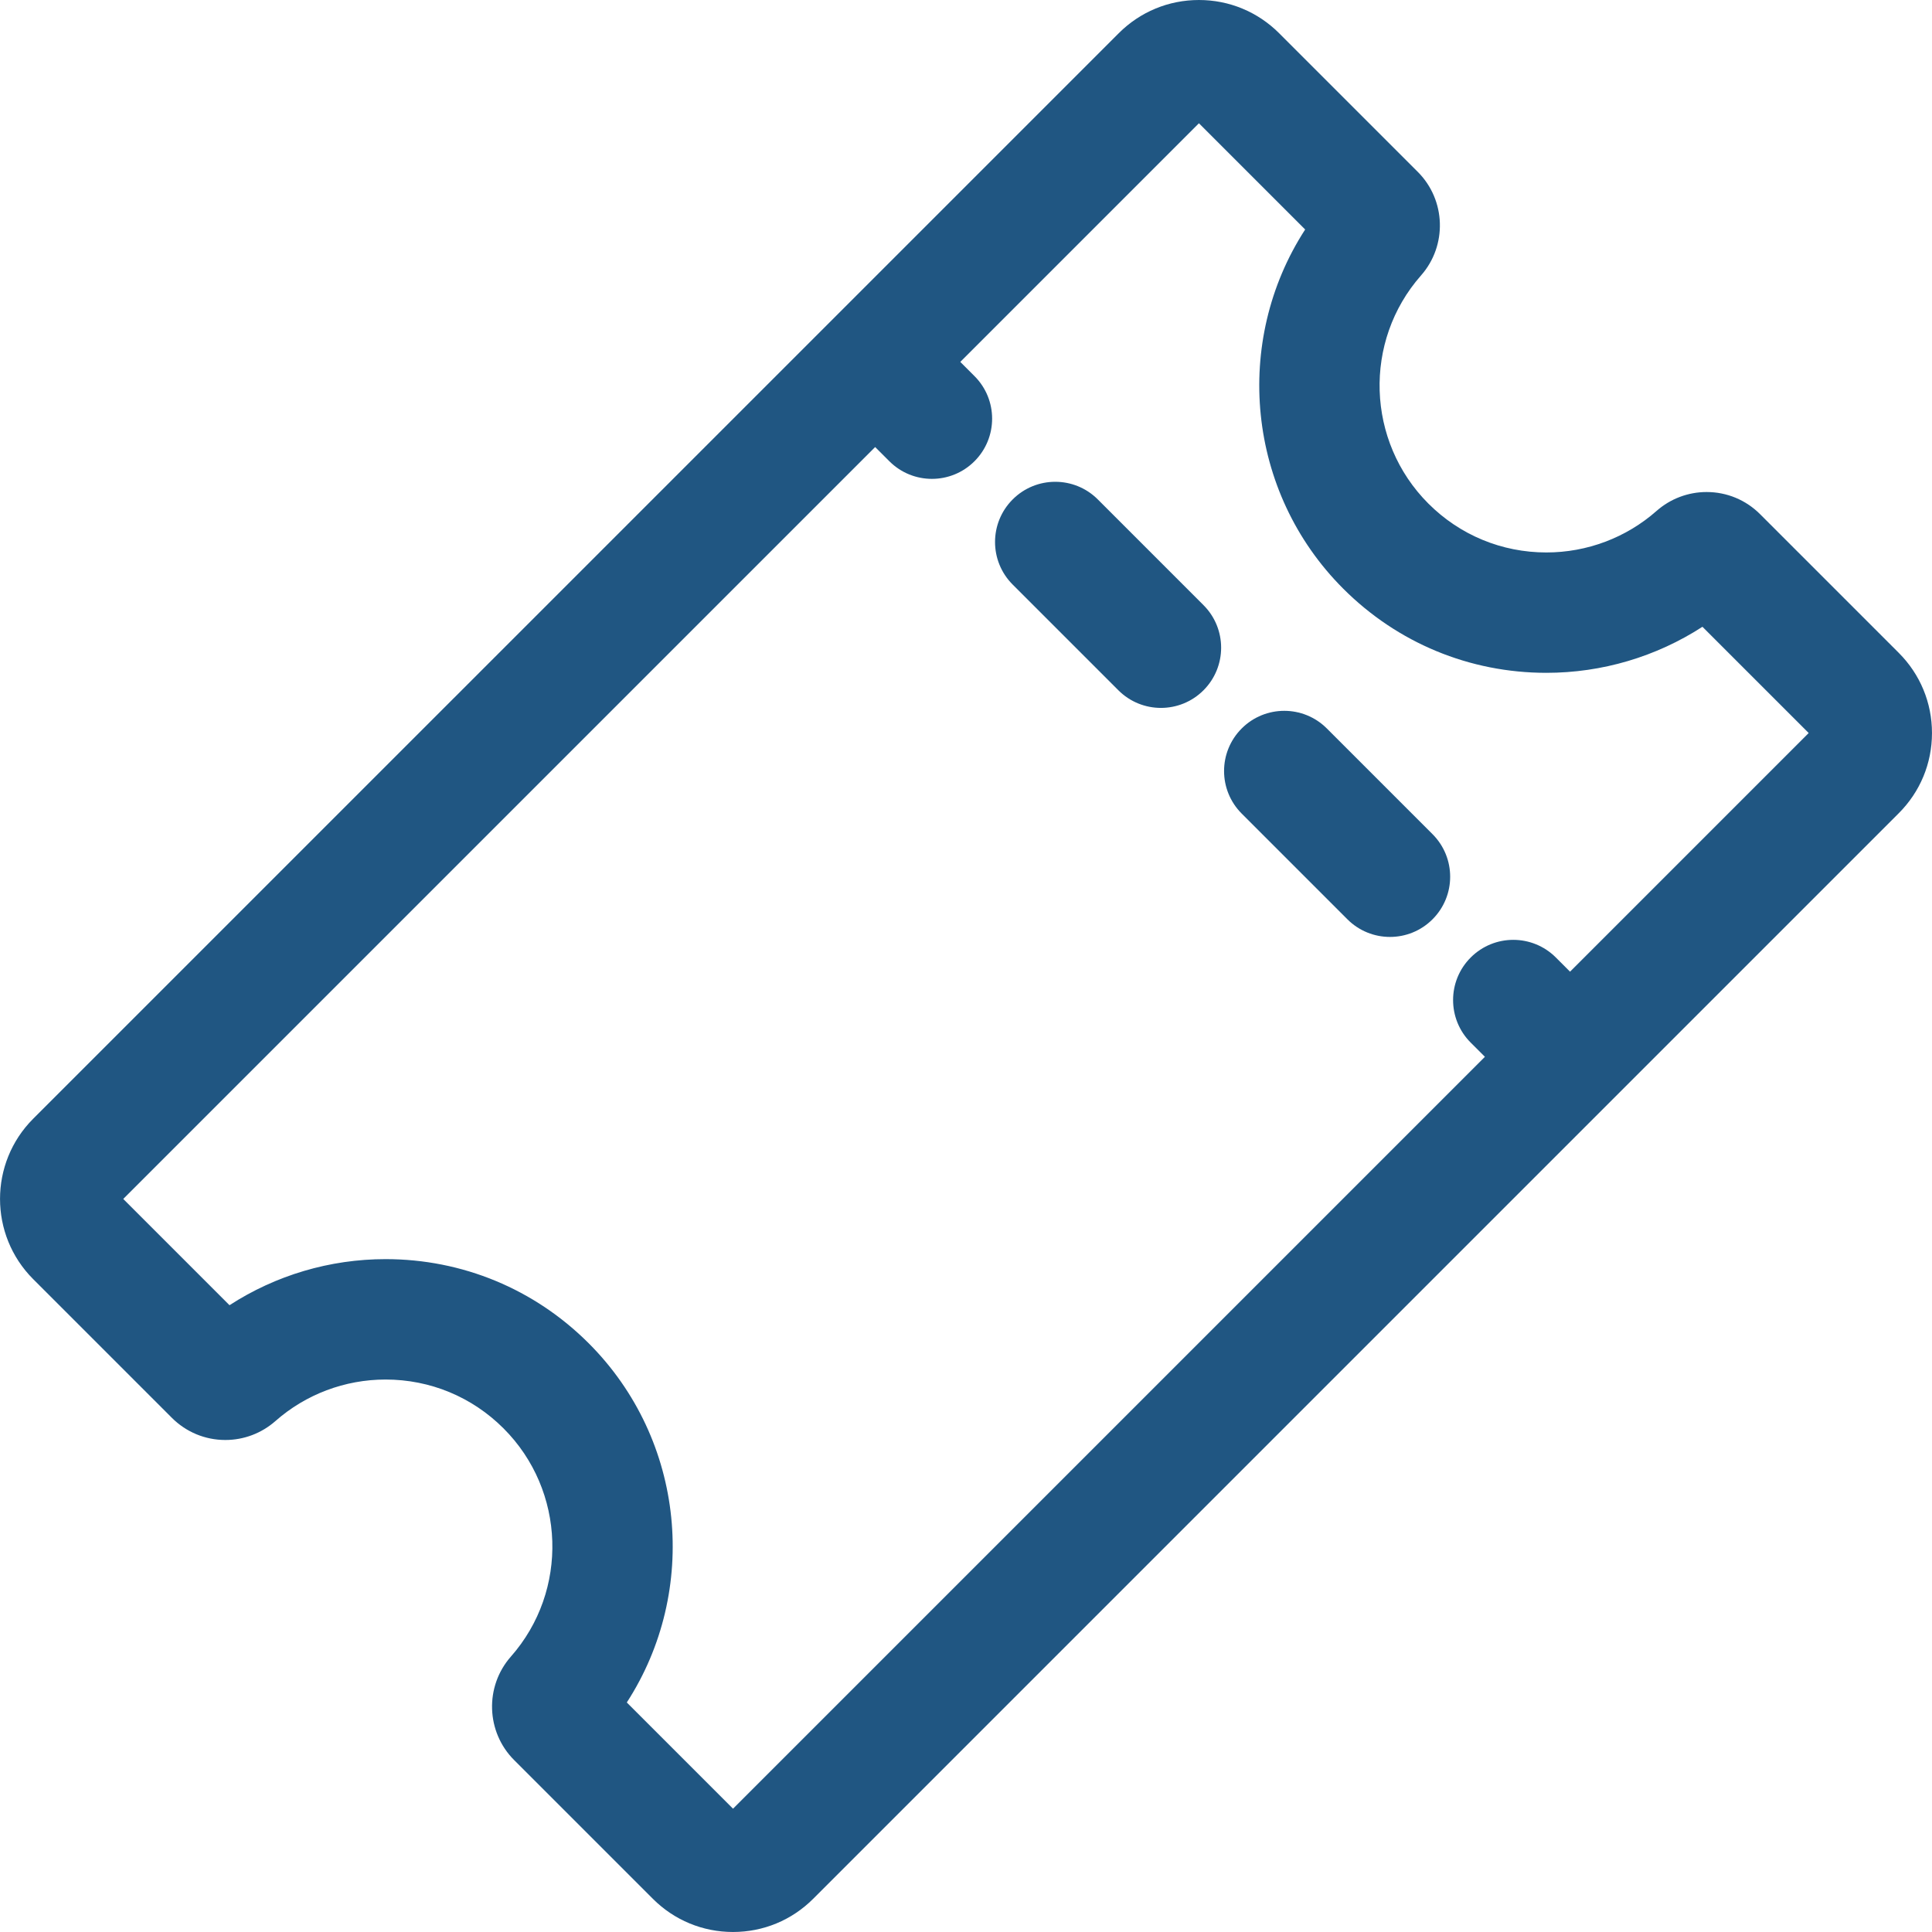 <!DOCTYPE svg PUBLIC "-//W3C//DTD SVG 1.1//EN" "http://www.w3.org/Graphics/SVG/1.1/DTD/svg11.dtd">

<!-- Uploaded to: SVG Repo, www.svgrepo.com, Transformed by: SVG Repo Mixer Tools -->
<svg fill="#205682" version="1.1" id="Layer_1" xmlns="http://www.w3.org/2000/svg" xmlns:xlink="http://www.w3.org/1999/xlink" width="64px" height="64px" viewBox="796 796 200 200" enable-background="new 796 796 200 200" xml:space="preserve">

<g id="SVGRepo_bgCarrier" stroke-width="0"/>

<g id="SVGRepo_tracerCarrier" stroke-linecap="round" stroke-linejoin="round"/>

<g id="SVGRepo_iconCarrier"> <g> <path d="M995.998,871.884c0-3.136-1.222-6.084-3.439-8.301l-14.355-14.355c-1.479-1.479-3.445-2.294-5.538-2.294 c-1.906,0-3.747,0.694-5.181,1.958c-3.145,2.771-7.195,4.298-11.403,4.298c-4.614,0-8.953-1.796-12.216-5.059 c-6.43-6.43-6.764-16.805-0.762-23.617c2.729-3.094,2.582-7.804-0.335-10.721l-14.355-14.355c-2.219-2.216-5.166-3.438-8.301-3.438 c-3.136,0-6.083,1.221-8.302,3.438L799.434,911.813c-4.575,4.577-4.575,12.023,0,16.602l14.356,14.356 c1.479,1.479,3.446,2.296,5.539,2.296c1.908,0,3.748-0.695,5.182-1.959c3.146-2.772,7.195-4.299,11.404-4.299 c4.614,0,8.951,1.797,12.214,5.061c6.431,6.431,6.765,16.804,0.761,23.616c-2.73,3.096-2.581,7.807,0.336,10.719l14.354,14.355 c2.218,2.219,5.166,3.439,8.302,3.439s6.084-1.221,8.301-3.439l82.754-82.753c0.001-0.001,0.001-0.001,0.001-0.001s0,0,0.002-0.002 l29.618-29.618C994.776,877.969,995.998,875.021,995.998,871.884z M958.53,896.588l-1.469-1.469c-2.435-2.435-6.379-2.434-8.813,0 c-2.433,2.434-2.433,6.379,0.001,8.814l1.469,1.467l-77.835,77.836l-10.997-10.997c7.497-11.569,6.08-27.161-3.943-37.183 c-5.616-5.618-13.084-8.711-21.027-8.711c-5.772,0-11.375,1.672-16.157,4.769l-11-11l77.837-77.836l1.47,1.469 c1.217,1.217,2.811,1.825,4.406,1.825s3.19-0.609,4.407-1.826c2.434-2.434,2.434-6.379-0.001-8.813l-1.468-1.469l24.703-24.703 l10.997,10.997c-7.495,11.572-6.079,27.163,3.943,37.184c5.616,5.617,13.084,8.709,21.028,8.709c5.771,0,11.373-1.671,16.155-4.767 l10.998,10.998L958.53,896.588z"/> <path d="M909.645,847.701c-2.432-2.434-6.381-2.434-8.813,0c-2.434,2.434-2.434,6.379,0,8.813l10.942,10.943 c1.216,1.216,2.812,1.825,4.406,1.825s3.19-0.608,4.406-1.825c2.434-2.434,2.434-6.379,0-8.813L909.645,847.701z"/> <path d="M933.353,871.41c-2.431-2.433-6.38-2.433-8.812,0c-2.435,2.434-2.435,6.379,0,8.813l10.941,10.942 c1.217,1.217,2.813,1.826,4.406,1.826c1.595,0,3.19-0.608,4.406-1.825c2.435-2.434,2.435-6.379,0-8.813L933.353,871.41z"/> </g> </g>

</svg>
